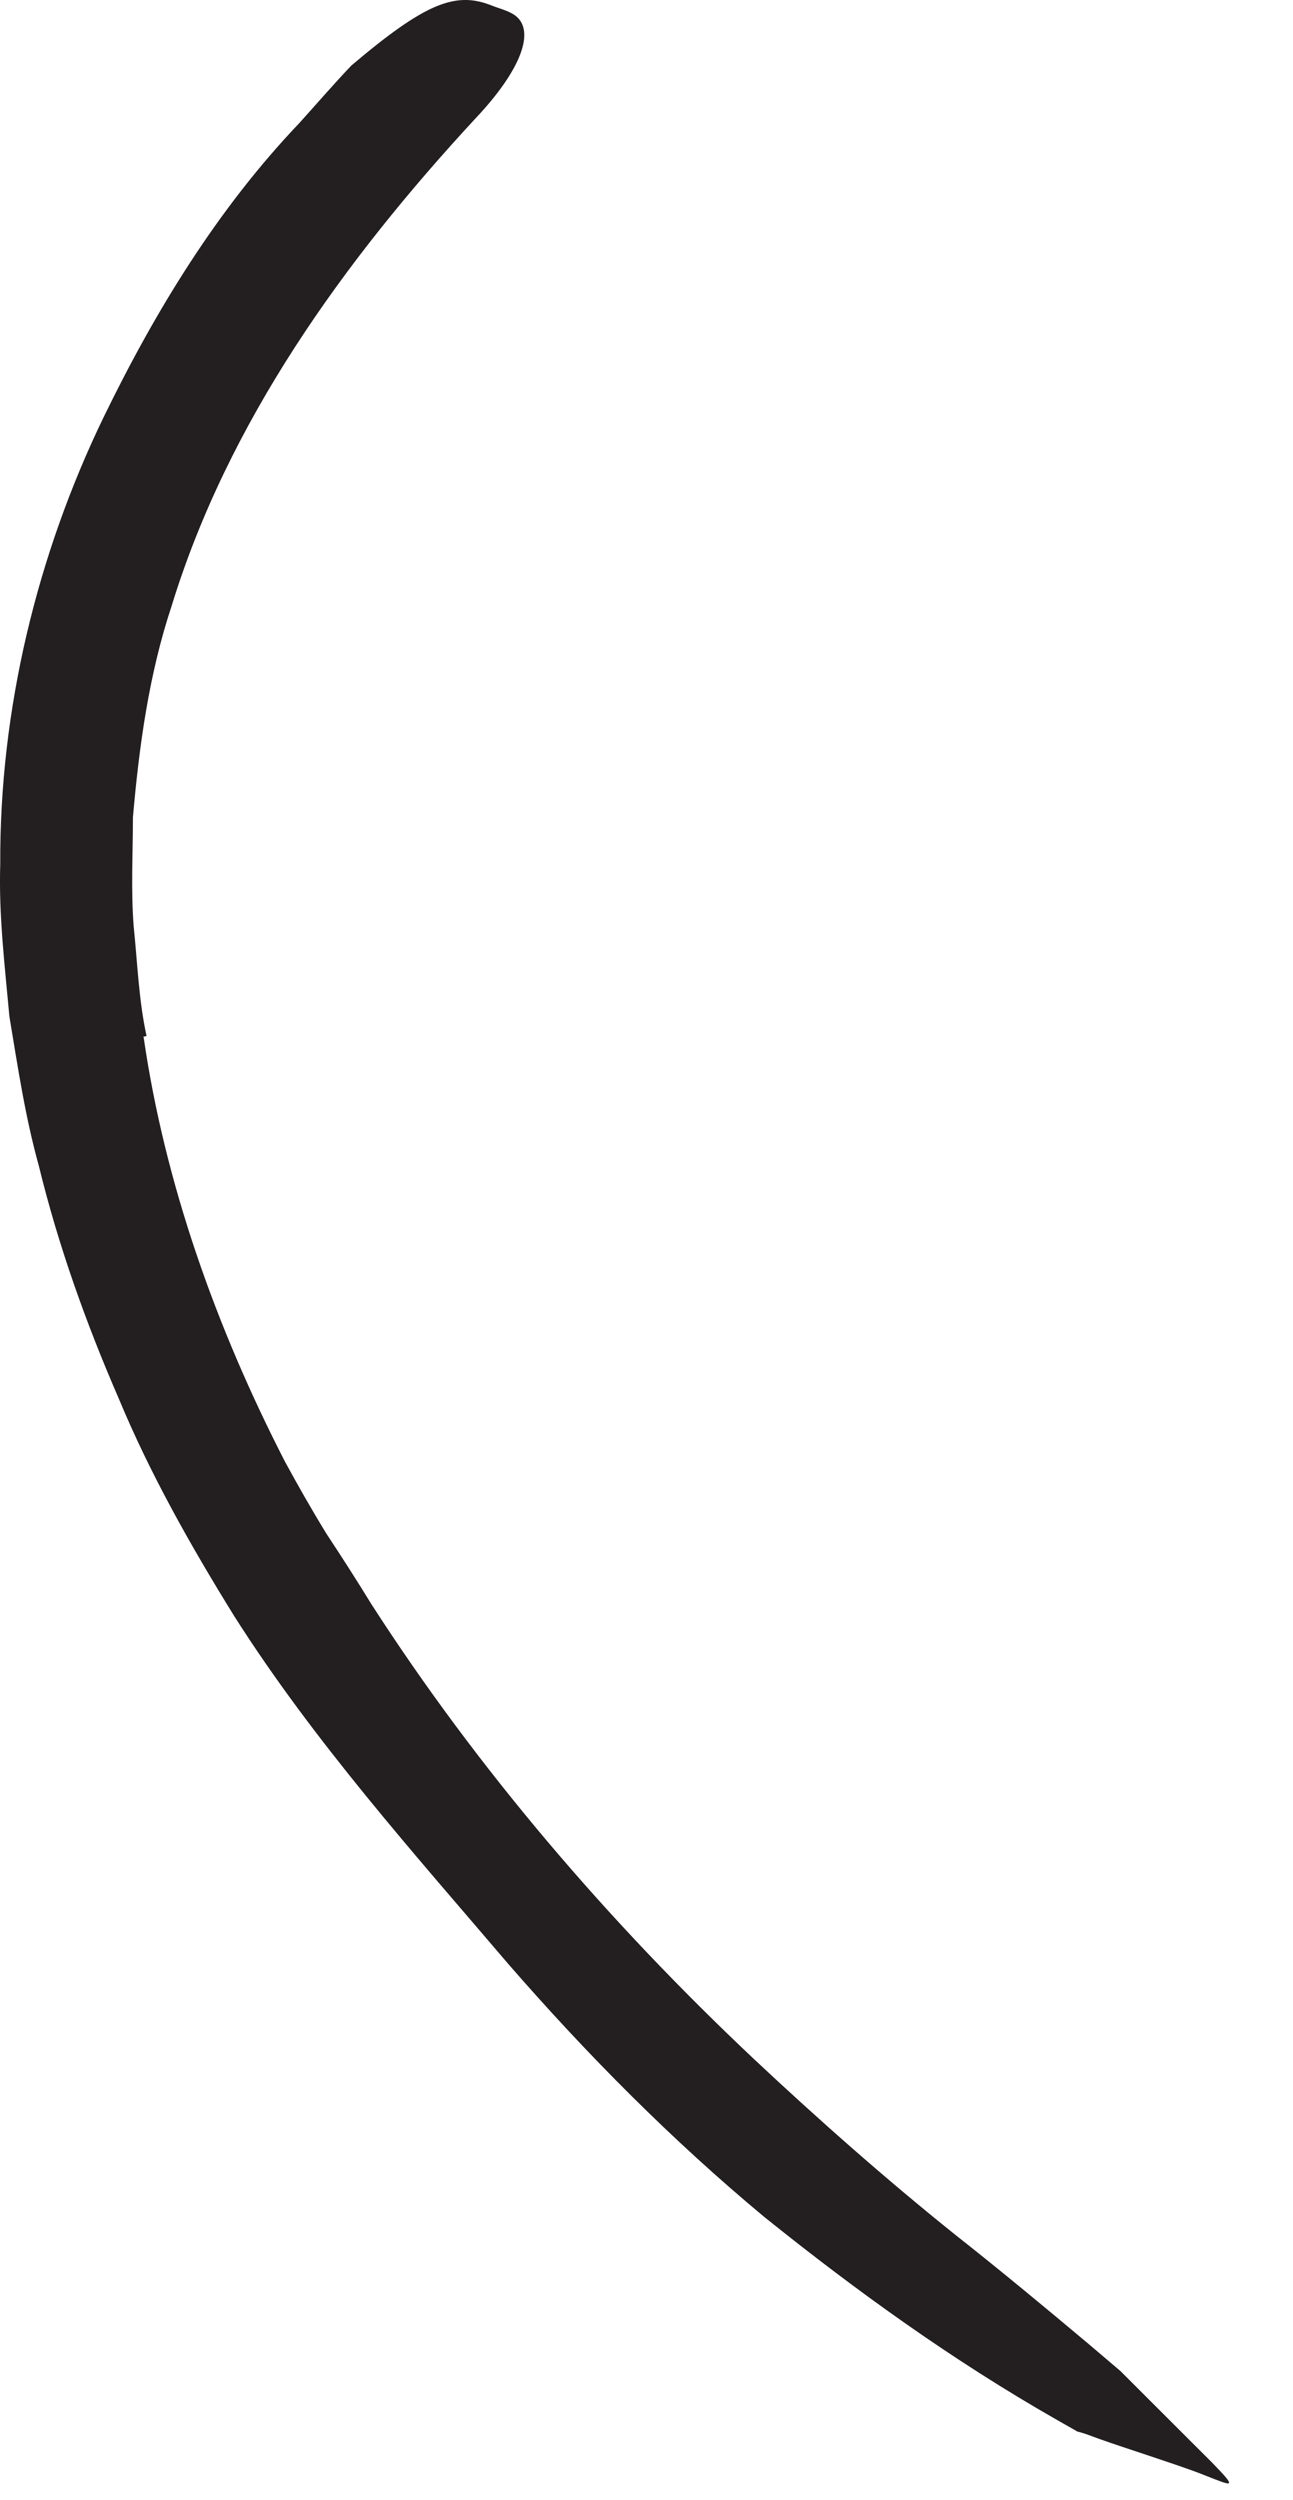 <?xml version="1.0" encoding="utf-8"?>
<svg xmlns="http://www.w3.org/2000/svg" fill="none" height="100%" overflow="visible" preserveAspectRatio="none" style="display: block;" viewBox="0 0 15 29" width="100%">
<path d="M1.667 12.035C1.912 13.723 2.503 15.391 3.306 16.954C3.46 17.237 3.619 17.516 3.787 17.79C3.965 18.059 4.138 18.329 4.306 18.603C5.537 20.516 7.051 22.285 8.744 23.881C9.498 24.588 10.277 25.276 11.08 25.92C11.599 26.329 12.109 26.752 12.619 27.18L12.998 27.502L13.354 27.858C13.59 28.093 13.83 28.334 14.066 28.569C14.359 28.872 14.311 28.843 13.97 28.709C13.801 28.641 13.551 28.559 13.253 28.459C13.095 28.406 12.931 28.353 12.768 28.295C12.681 28.266 12.599 28.228 12.498 28.204C12.417 28.156 12.335 28.112 12.253 28.064C11.056 27.381 9.941 26.579 8.864 25.713C7.801 24.829 6.816 23.838 5.897 22.781C4.811 21.507 3.643 20.204 2.715 18.742C2.215 17.934 1.744 17.103 1.378 16.223C0.998 15.348 0.676 14.449 0.45 13.521C0.292 12.954 0.205 12.367 0.109 11.79C0.056 11.204 -0.016 10.617 0.003 10.021C-0.006 8.228 0.431 6.43 1.205 4.833C1.806 3.598 2.527 2.42 3.47 1.43C3.671 1.208 3.864 0.983 4.075 0.761C4.931 0.035 5.282 -0.099 5.691 0.059C5.787 0.098 5.893 0.122 5.97 0.175C6.224 0.353 6.037 0.824 5.513 1.377C3.979 3.035 2.643 4.901 1.989 7.035C1.729 7.819 1.614 8.651 1.542 9.483C1.542 9.901 1.518 10.324 1.551 10.747C1.595 11.17 1.609 11.598 1.7 12.016L1.662 12.026L1.667 12.035Z" fill="#231F20" id="Vector"/>
</svg>